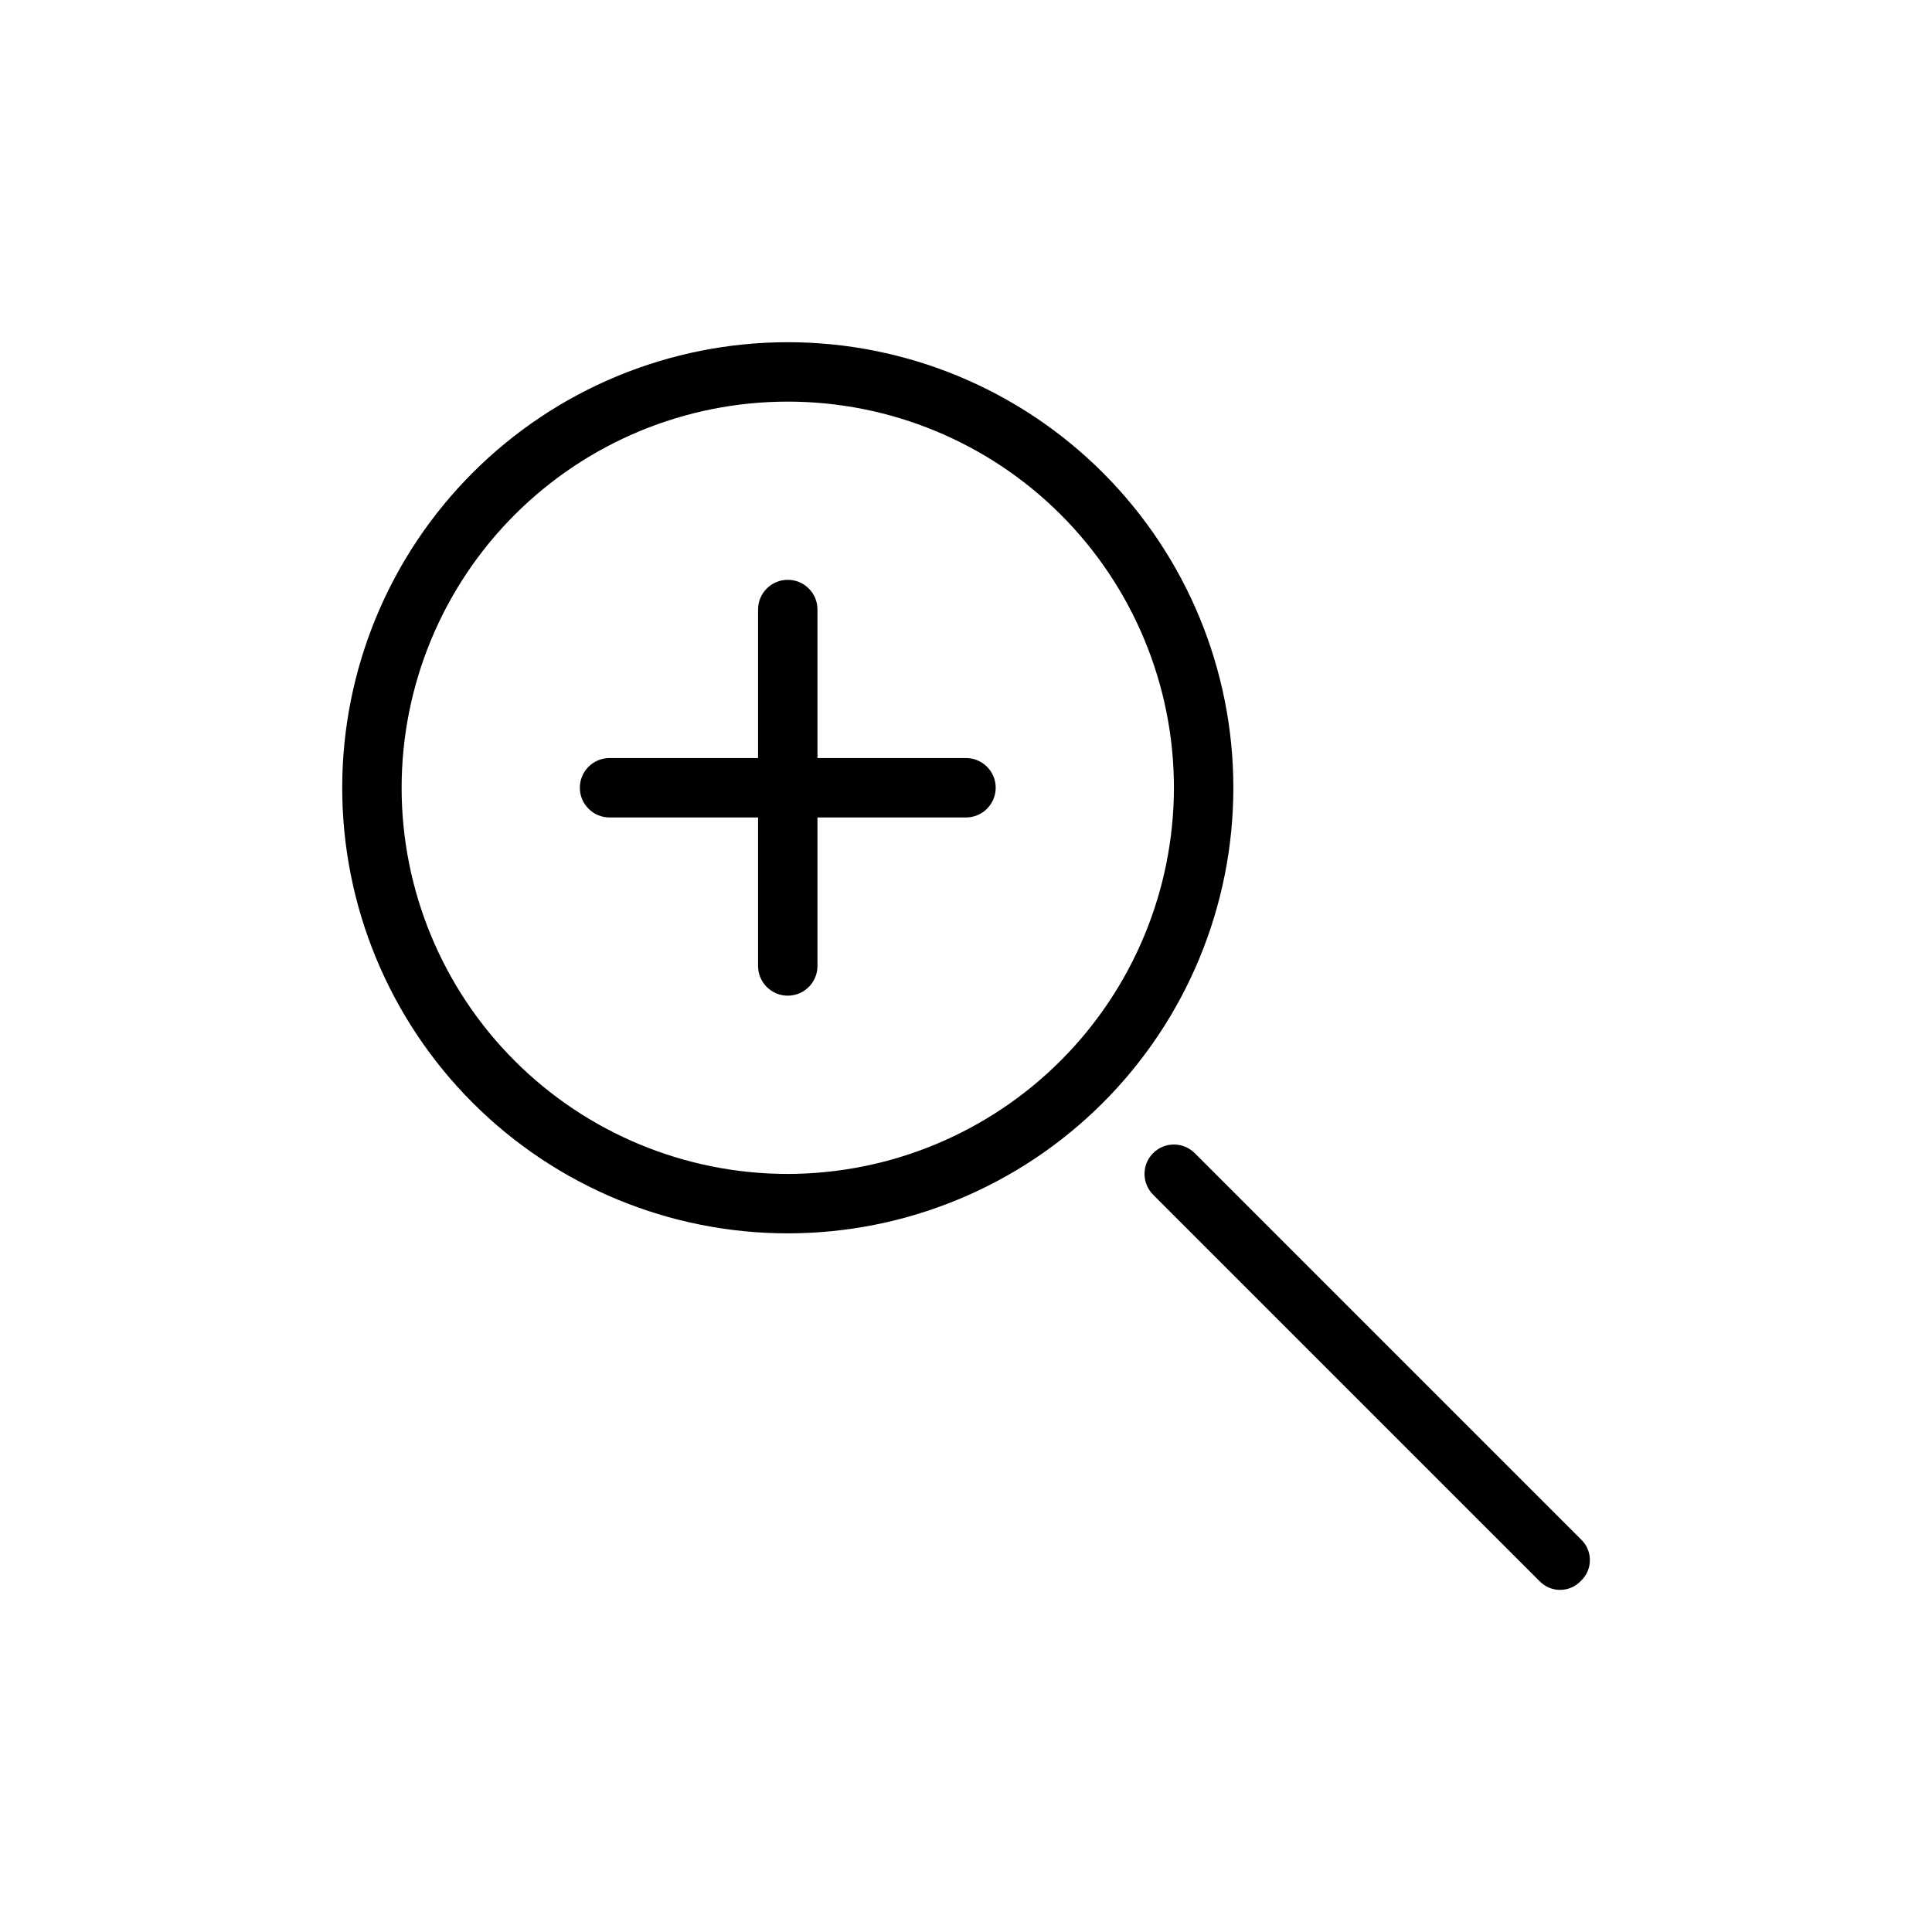 <?xml version="1.0" encoding="UTF-8"?>
<!-- Uploaded to: ICON Repo, www.svgrepo.com, Generator: ICON Repo Mixer Tools -->
<svg fill="#000000" width="800px" height="800px" version="1.1" viewBox="144 144 512 512" xmlns="http://www.w3.org/2000/svg">
 <g>
  <path d="m352.77 234.69c-31.316 0-61.352 12.438-83.496 34.582s-34.582 52.18-34.582 83.496 12.438 61.352 34.582 83.496 52.18 34.586 83.496 34.586 61.352-12.441 83.496-34.586 34.586-52.18 34.586-83.496-12.441-61.352-34.586-83.496-52.18-34.582-83.496-34.582zm0 220.42v-0.004c-27.141 0-53.172-10.781-72.363-29.973s-29.973-45.223-29.973-72.363 10.781-53.172 29.973-72.363 45.223-29.973 72.363-29.973 53.172 10.781 72.363 29.973 29.973 45.223 29.973 72.363c-0.039 27.129-10.836 53.133-30.02 72.316-19.184 19.184-45.188 29.98-72.316 30.02z"/>
  <path d="m562.95 551.93-102.34-102.34c-3.043-3.043-7.977-3.043-11.02 0s-3.043 7.977 0 11.02l102.34 102.34c1.426 1.523 3.422 2.387 5.508 2.387 2.09 0 4.082-0.863 5.512-2.387 1.523-1.43 2.387-3.422 2.387-5.512 0-2.086-0.863-4.082-2.387-5.508z"/>
  <path d="m400 344.89h-39.363v-39.359c0-4.348-3.523-7.871-7.871-7.871s-7.871 3.523-7.871 7.871v39.359h-39.359c-4.348 0-7.871 3.523-7.871 7.871s3.523 7.871 7.871 7.871h39.359v39.363c0 4.348 3.523 7.871 7.871 7.871s7.871-3.523 7.871-7.871v-39.363h39.363c4.348 0 7.871-3.523 7.871-7.871s-3.523-7.871-7.871-7.871z"/>
 </g>
</svg>